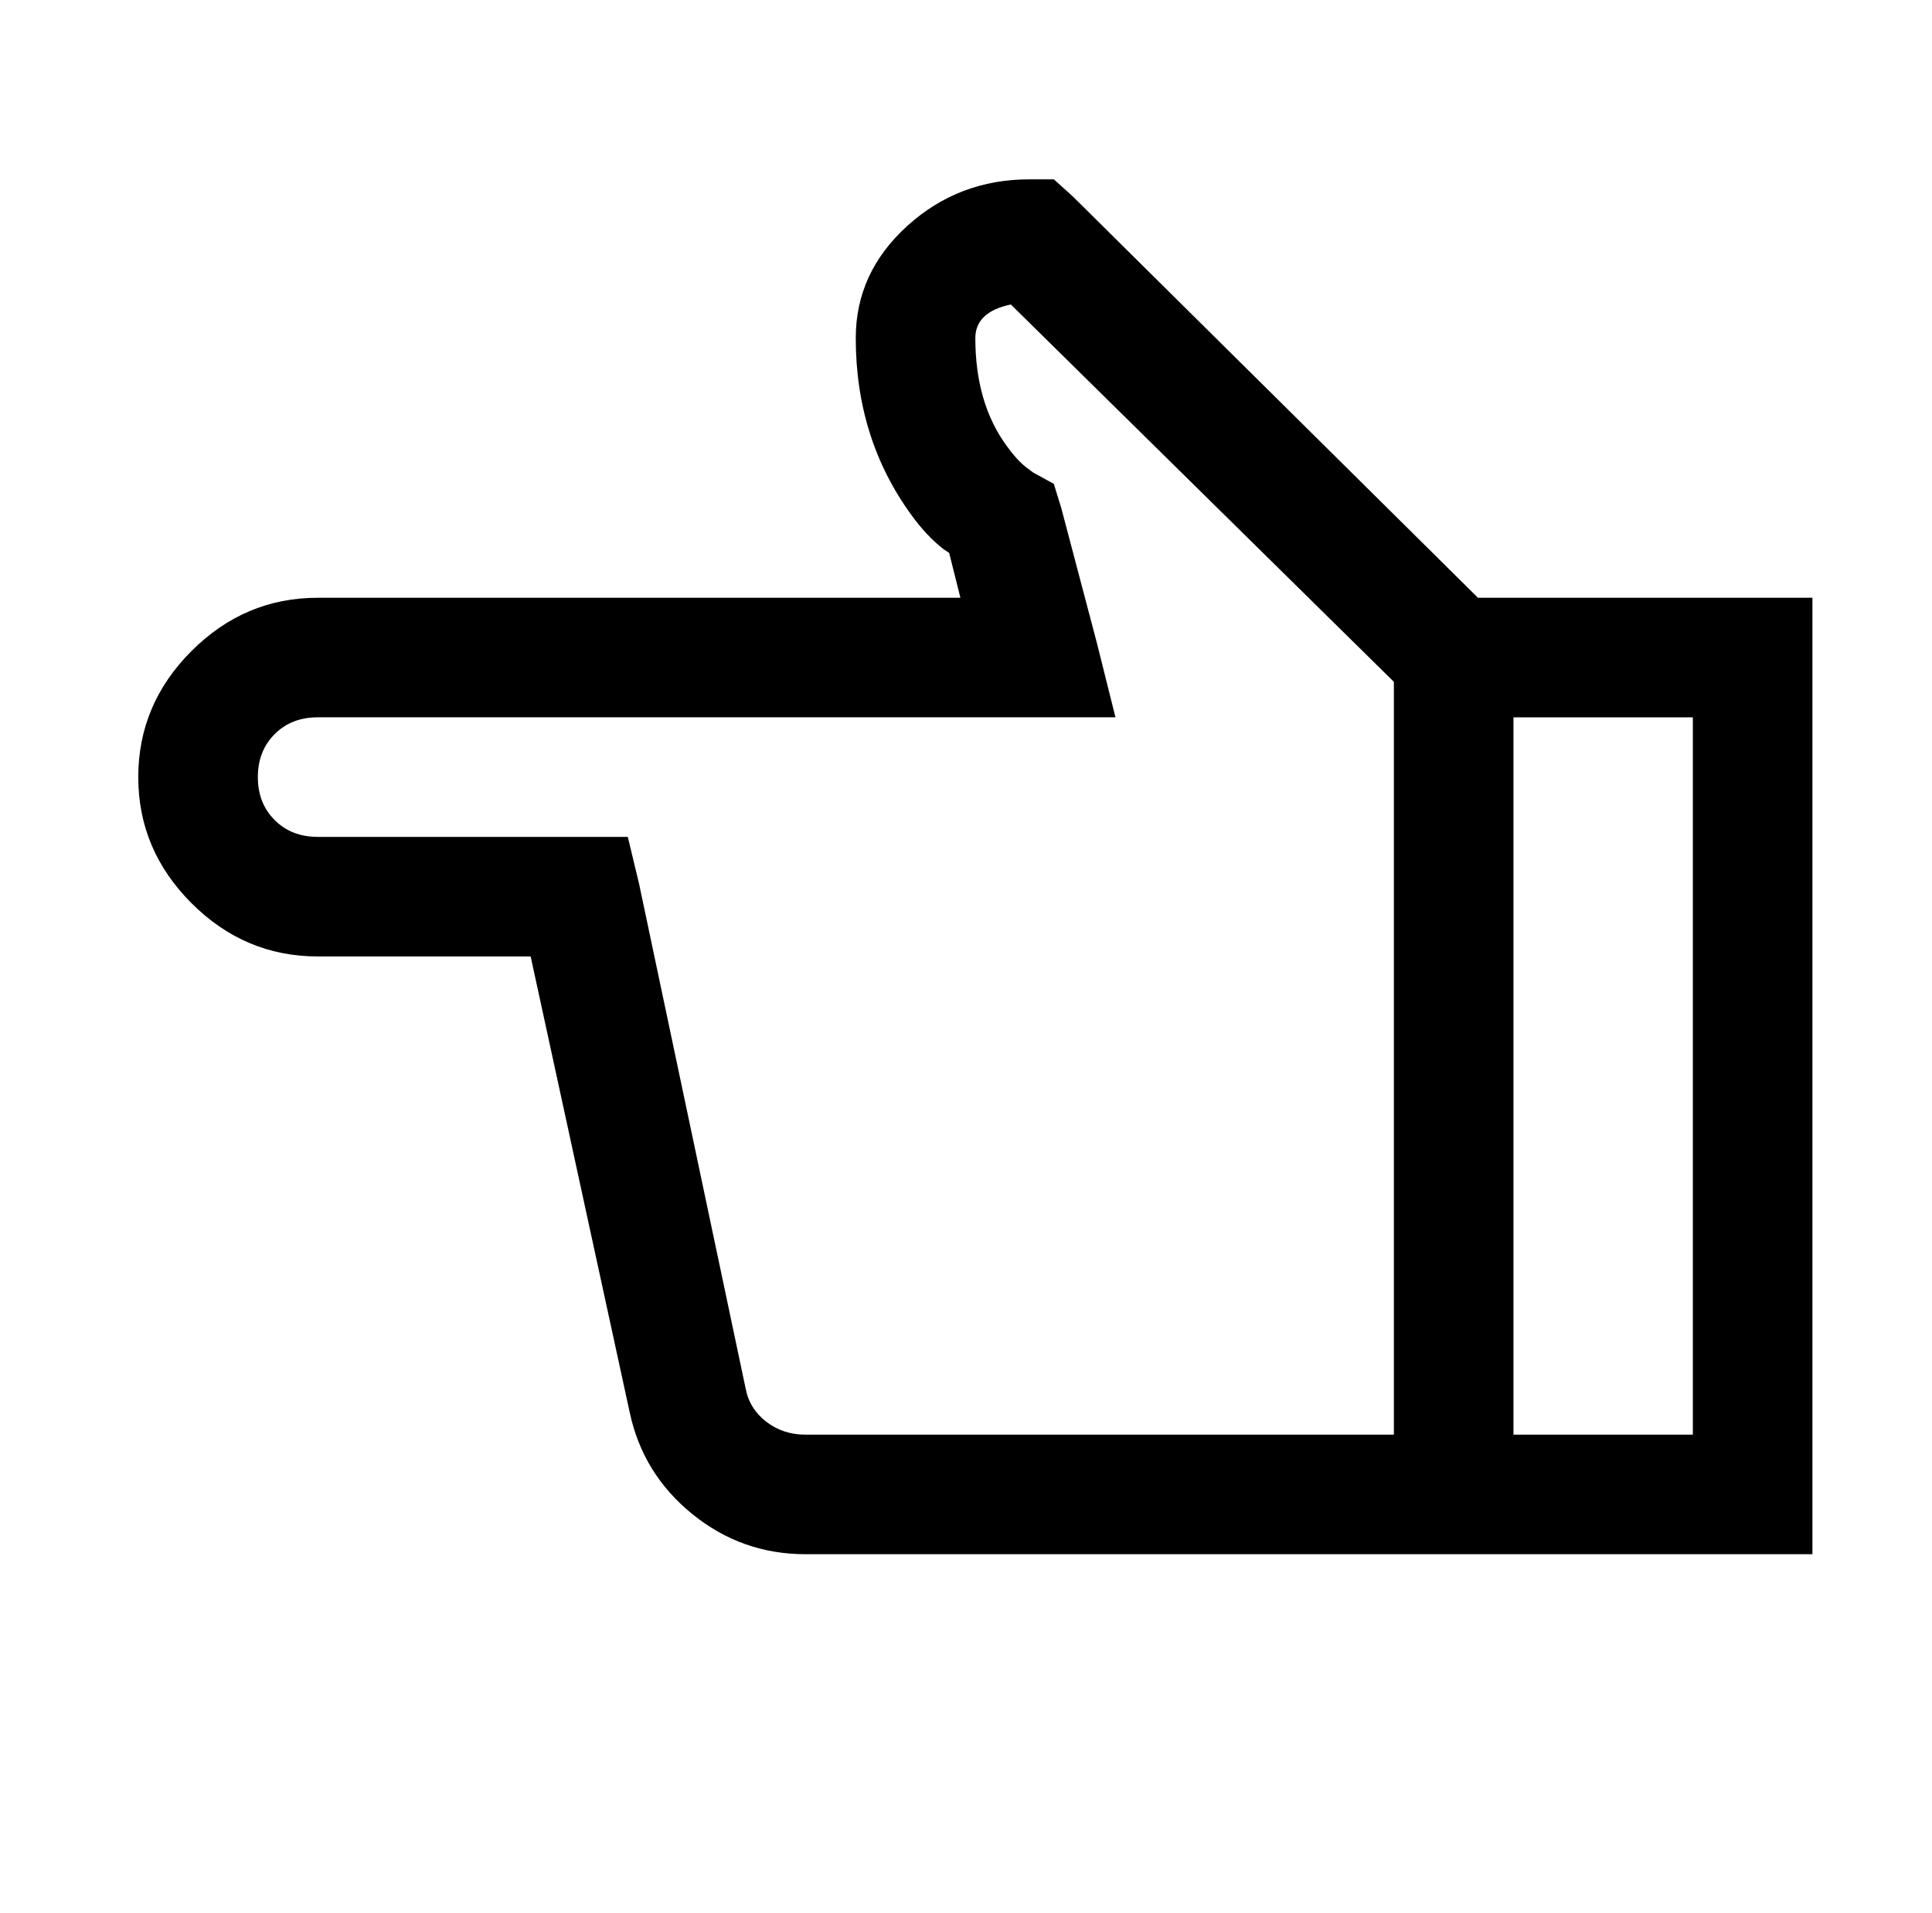 <?xml version="1.0" standalone="no"?>
<!DOCTYPE svg PUBLIC "-//W3C//DTD SVG 1.1//EN" "http://www.w3.org/Graphics/SVG/1.1/DTD/svg11.dtd" >
<svg xmlns="http://www.w3.org/2000/svg" xmlns:xlink="http://www.w3.org/1999/xlink" version="1.1" viewBox="-10 0 1034 1024">
   <path fill="currentColor"
d="M541 96q-38 0 -65.5 25t-27.5 60q0 54 30 95q8 11 17 18l3 2l6 24h-344q-39 0 -67.5 28.5t-28.5 67.5t28.5 67.5t67.5 28.5h114l53 244q7 33 33.5 54.5t60.5 21.5h539v-512h-179l-217 -215l-10 -9h-13zM531 163l205 202v403h-315q-12 0 -21 -7t-11 -18l-57 -270l-6 -25
h-166q-14 0 -23 -9t-9 -23t9 -23t23 -9h427l-10 -40l-19 -72l-4 -13l-11 -6l-4 -3q-5 -4 -10 -11q-17 -23 -17 -58q0 -14 19 -18zM800 384h96v384h-96v-384z" />
</svg>
